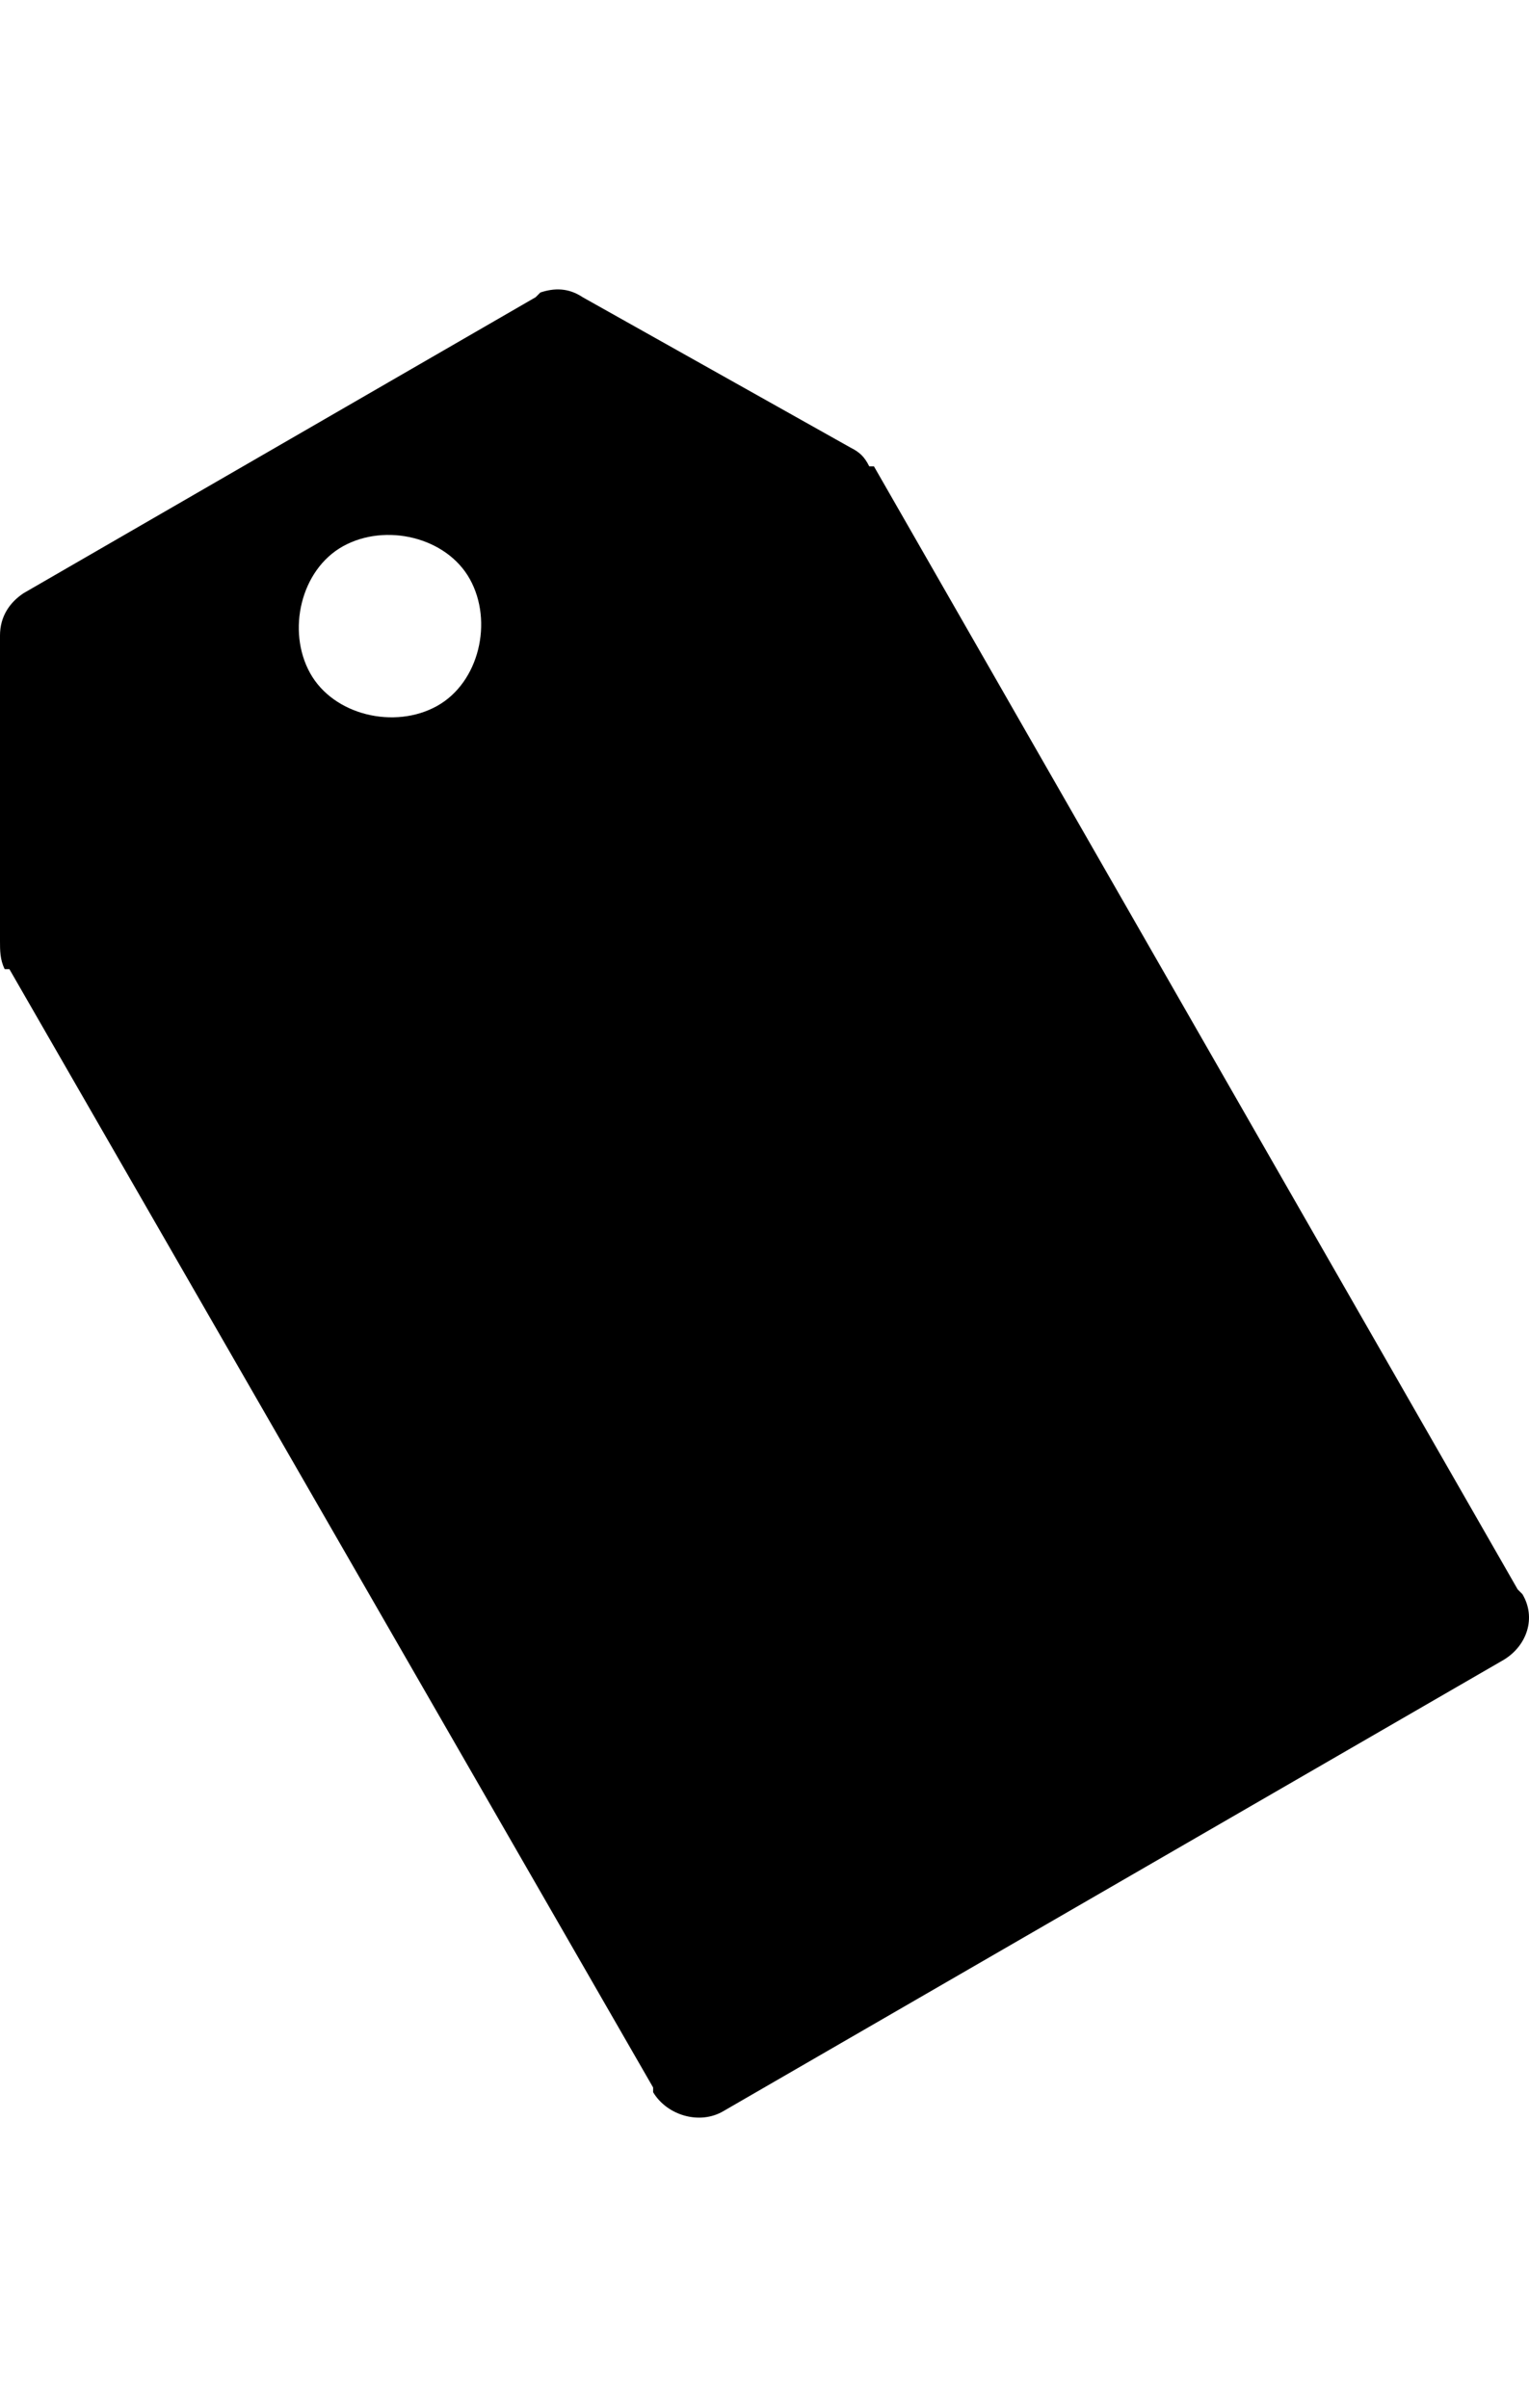 <svg version="1.1" xmlns="http://www.w3.org/2000/svg" xmlns:xlink="http://www.w3.org/1999/xlink" id="price-tag" viewBox="0 0 325.409 512.5"><path d="M324 339.25c3 5 1 11-4 14l-166 96c-5 3-12 1-15-4v-1l-137-238H1c-1-2-1-4-1-6v-65c0-4 2-7 5-9l109-63 1-1c3-1 6-1 9 1l57 32c2 1 3 2 4 4h1l137 239zm-231-189c9-5 12-18 7-27s-18-12-27-7-12 18-7 27 18 12 27 7z"/></svg>